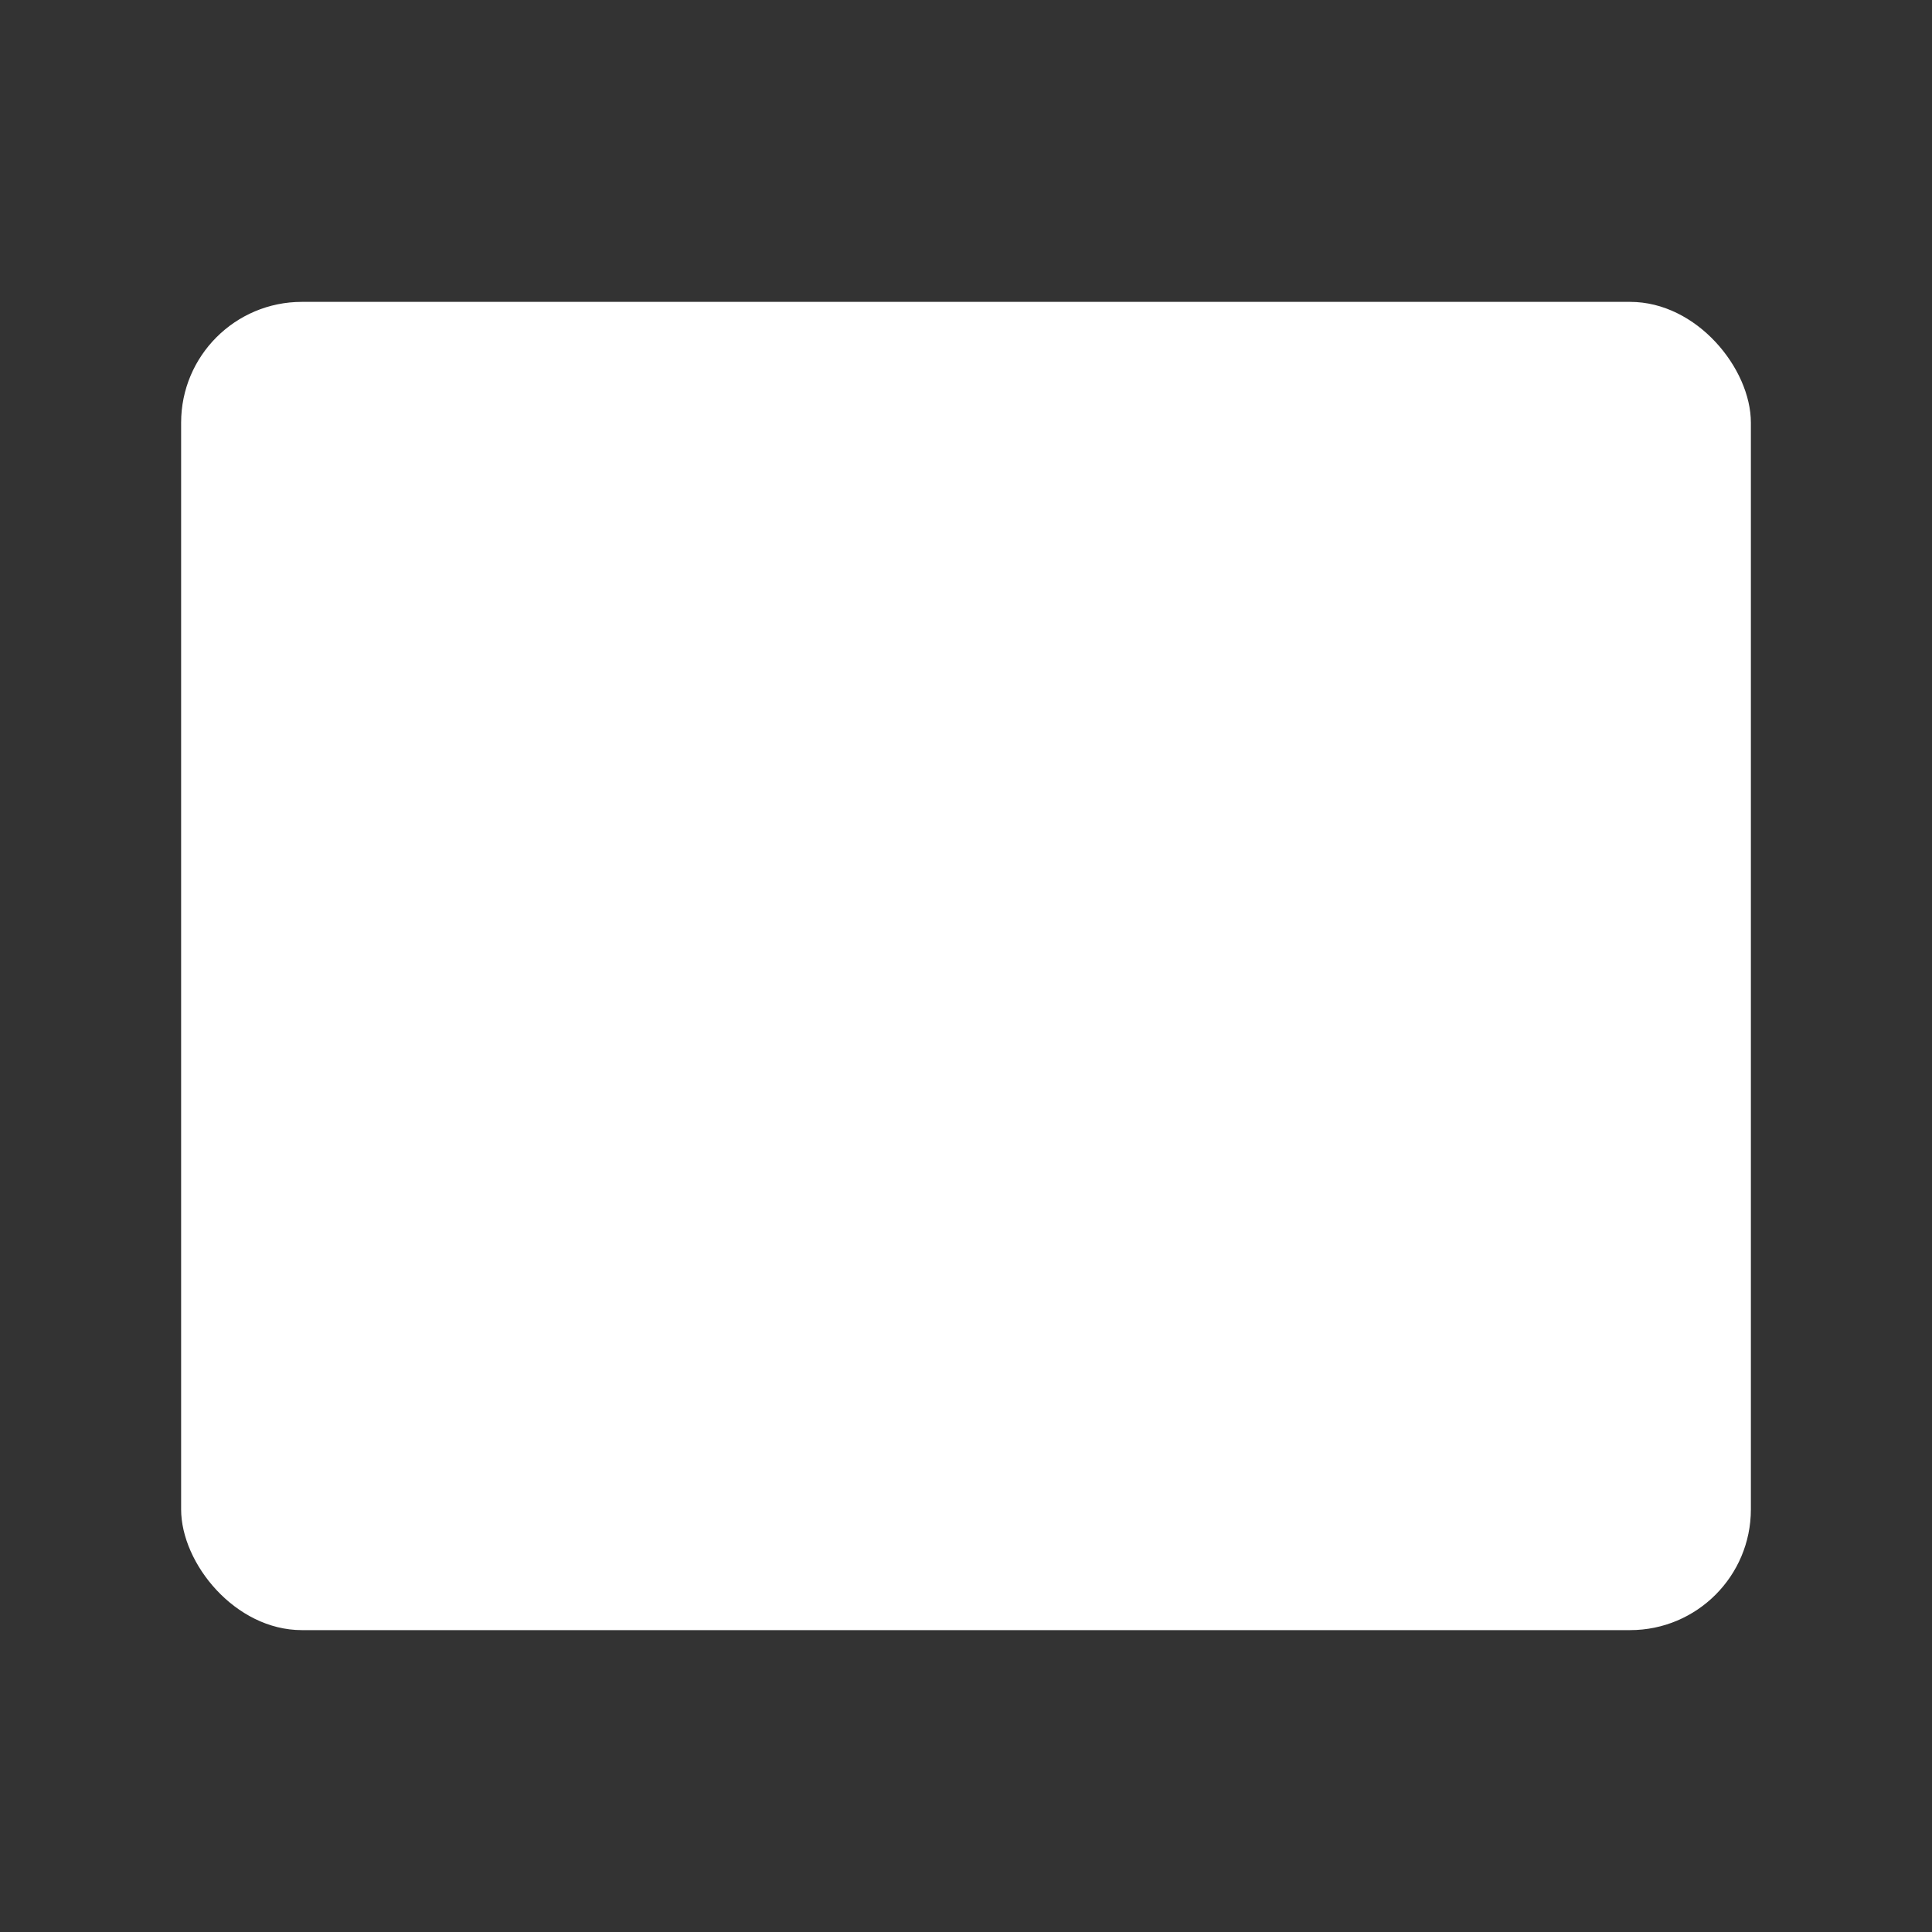 <svg viewBox="0 0 256 256" xmlns="http://www.w3.org/2000/svg"><rect x="0" y="0" width="256" height="256" fill="#333333" stroke="none"/><rect fill="none" height="256" width="256"></rect><rect height="176" rx="16" width="208" x="24" y="40" fill="#ffffff" opacity="1" original-fill="#000000"></rect></svg>